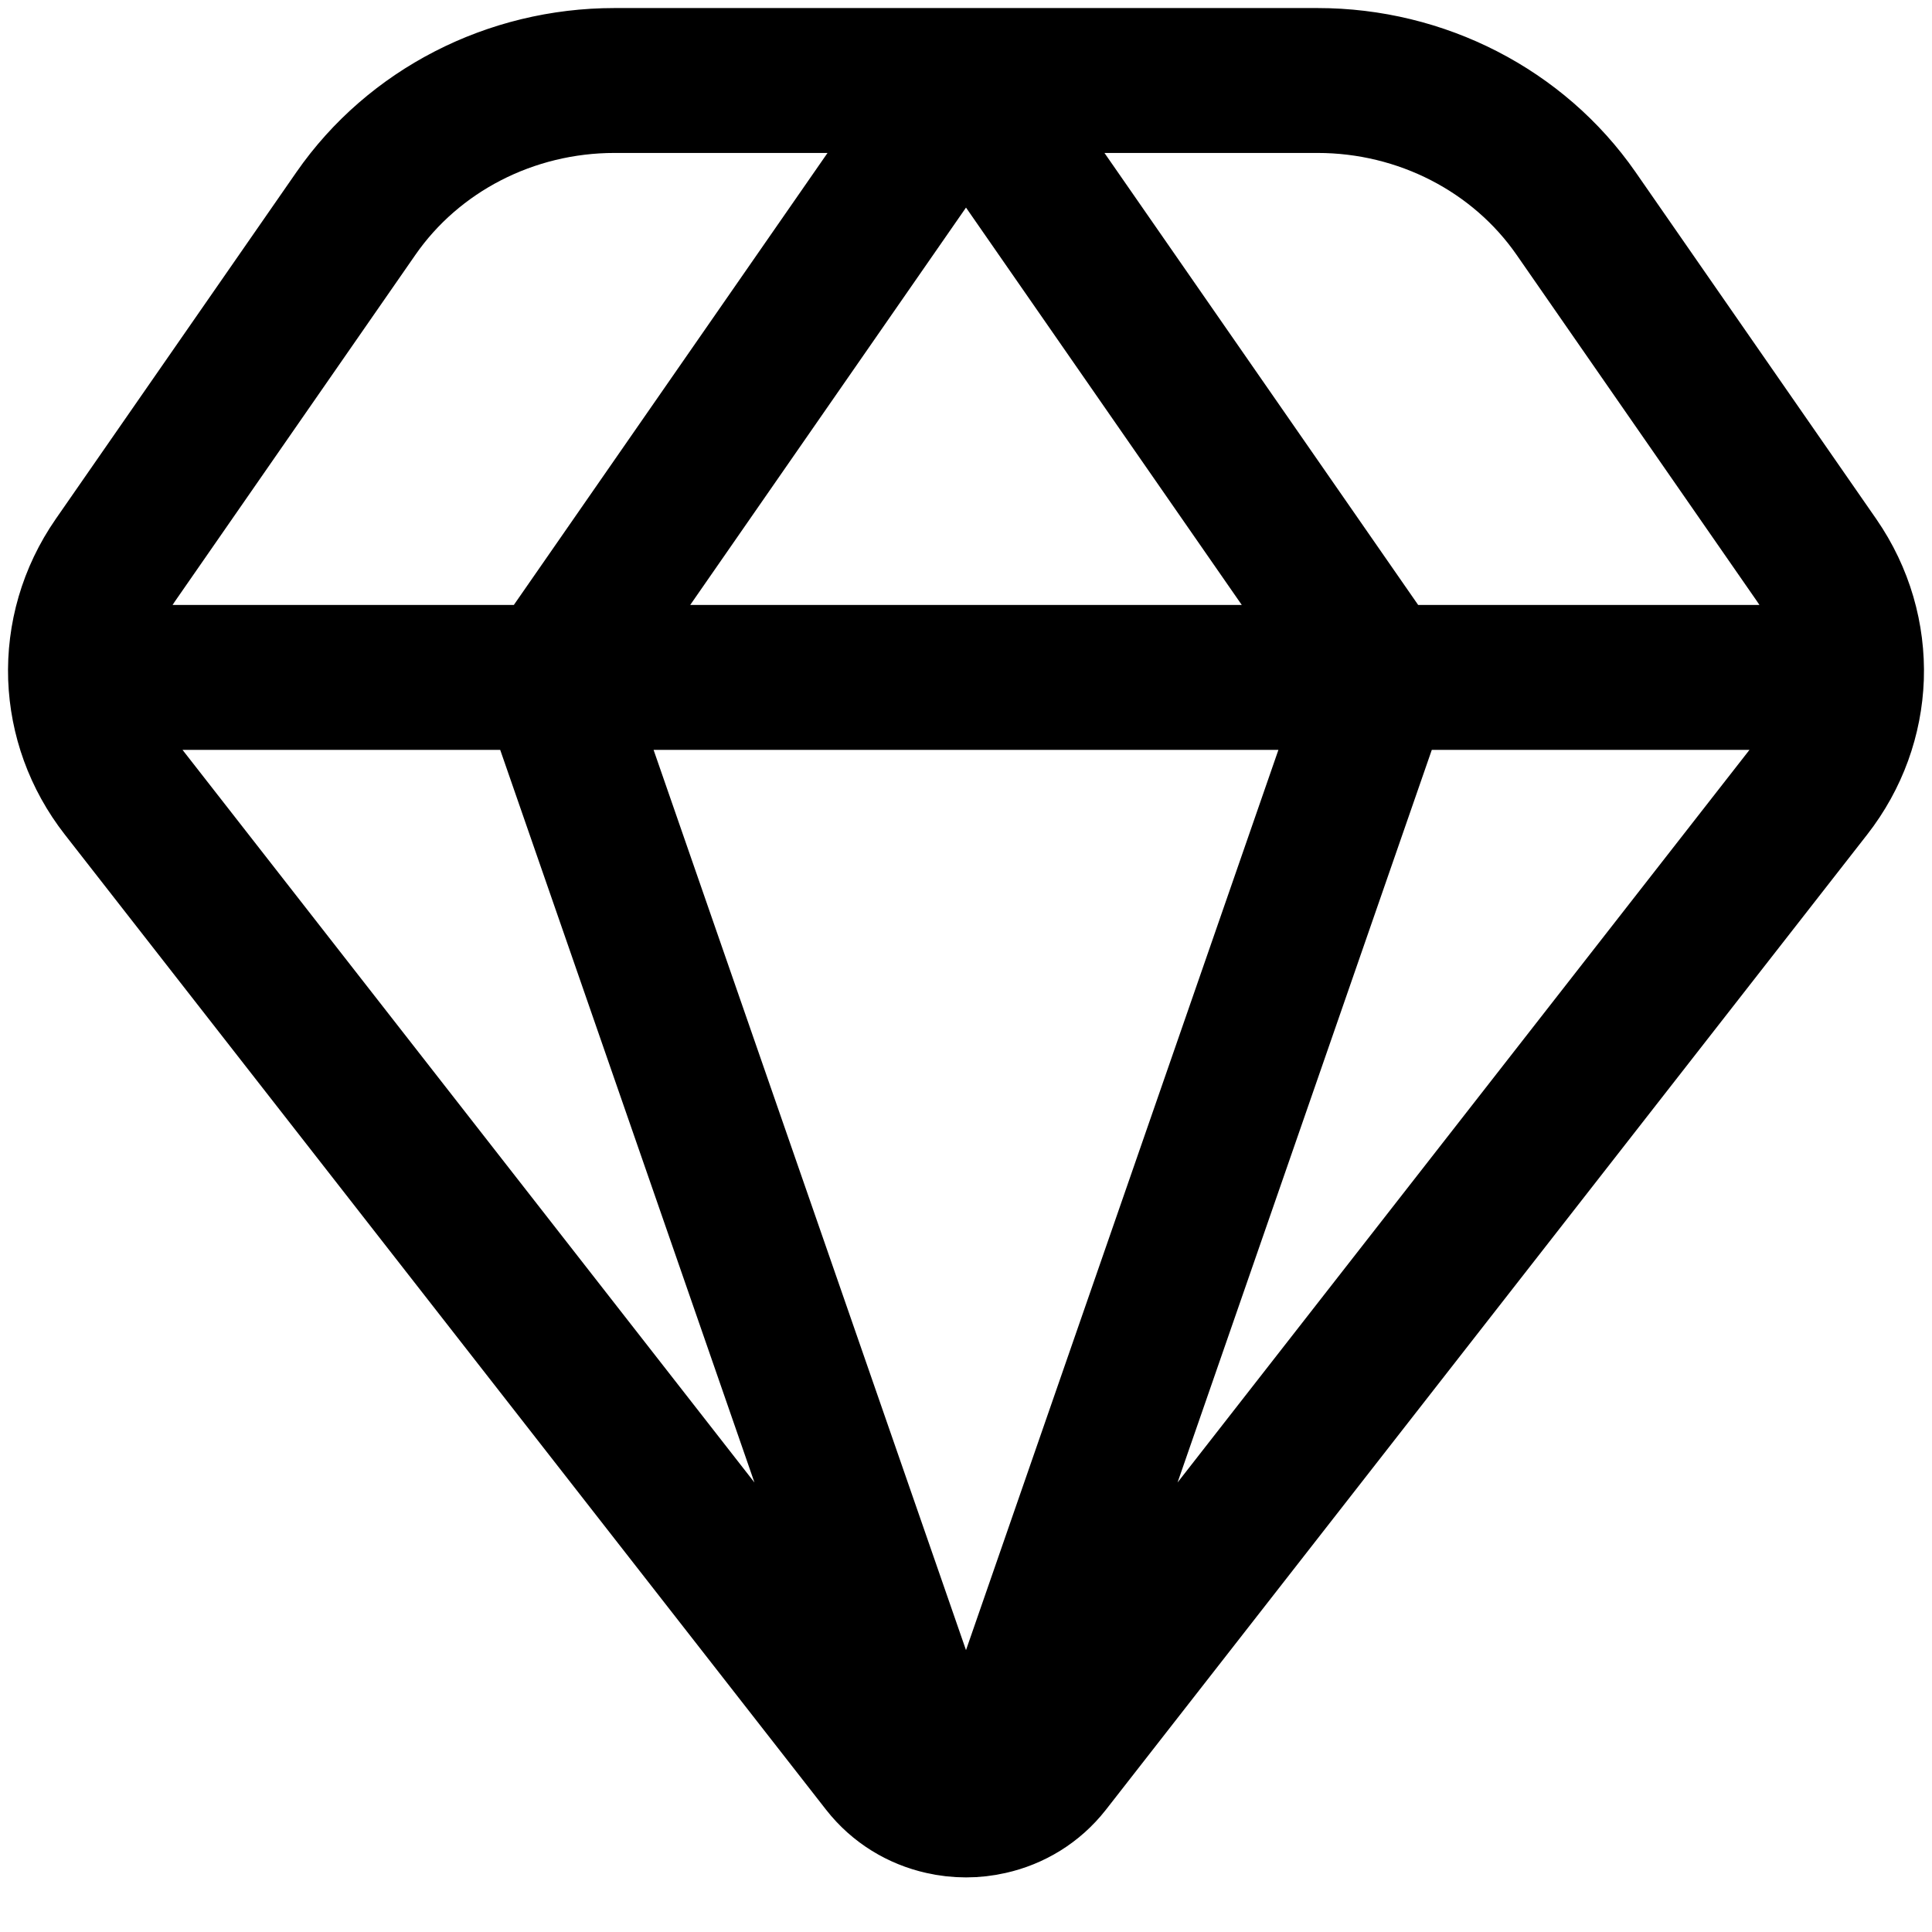 <?xml version="1.0" encoding="UTF-8"?>
<svg width="24px" height="24px" viewBox="0 0 24 24" version="1.1" xmlns="http://www.w3.org/2000/svg" xmlns:xlink="http://www.w3.org/1999/xlink">
    <title>ra-05</title>
    <g id="页面-1" stroke="none" stroke-width="1" fill="none" fill-rule="evenodd" stroke-linecap="round" stroke-linejoin="round">
        <g id="RAMG-web2-en" transform="translate(-286, -2699)" stroke="#000000" stroke-width="1.8">
            <g id="编组-10备份" transform="translate(0, 2166)">
                <g id="ra-05" transform="translate(287, 534)">
                    <path d="M11,0 L15.367,0 C16.657,0 17.862,0.62 18.578,1.651 L21.568,5.96 C21.873,6.401 22.016,6.91 21.999,7.415 M11,0 L6.633,0 C5.343,0 4.138,0.62 3.422,1.651 L0.432,5.96 C0.126,6.401 -0.016,6.91 0.001,7.415 M11,0 L5.854,7.415 M11,0 L16.146,7.415 M5.854,7.415 L16.146,7.415 M5.854,7.415 L10.703,21.388 M5.854,7.415 L0.001,7.415 M16.146,7.415 L11.297,21.388 M16.146,7.415 L21.999,7.415 M10.703,21.388 C10.423,21.325 10.162,21.171 9.971,20.927 L0.515,8.814 C0.191,8.399 0.019,7.91 0.001,7.415 M10.703,21.388 C10.898,21.433 11.102,21.433 11.297,21.388 M11.297,21.388 C11.577,21.325 11.838,21.171 12.029,20.927 L21.485,8.814 C21.809,8.399 21.981,7.91 21.999,7.415" id="形状"></path>
                </g>
            </g>
        </g>
    </g>
</svg>
